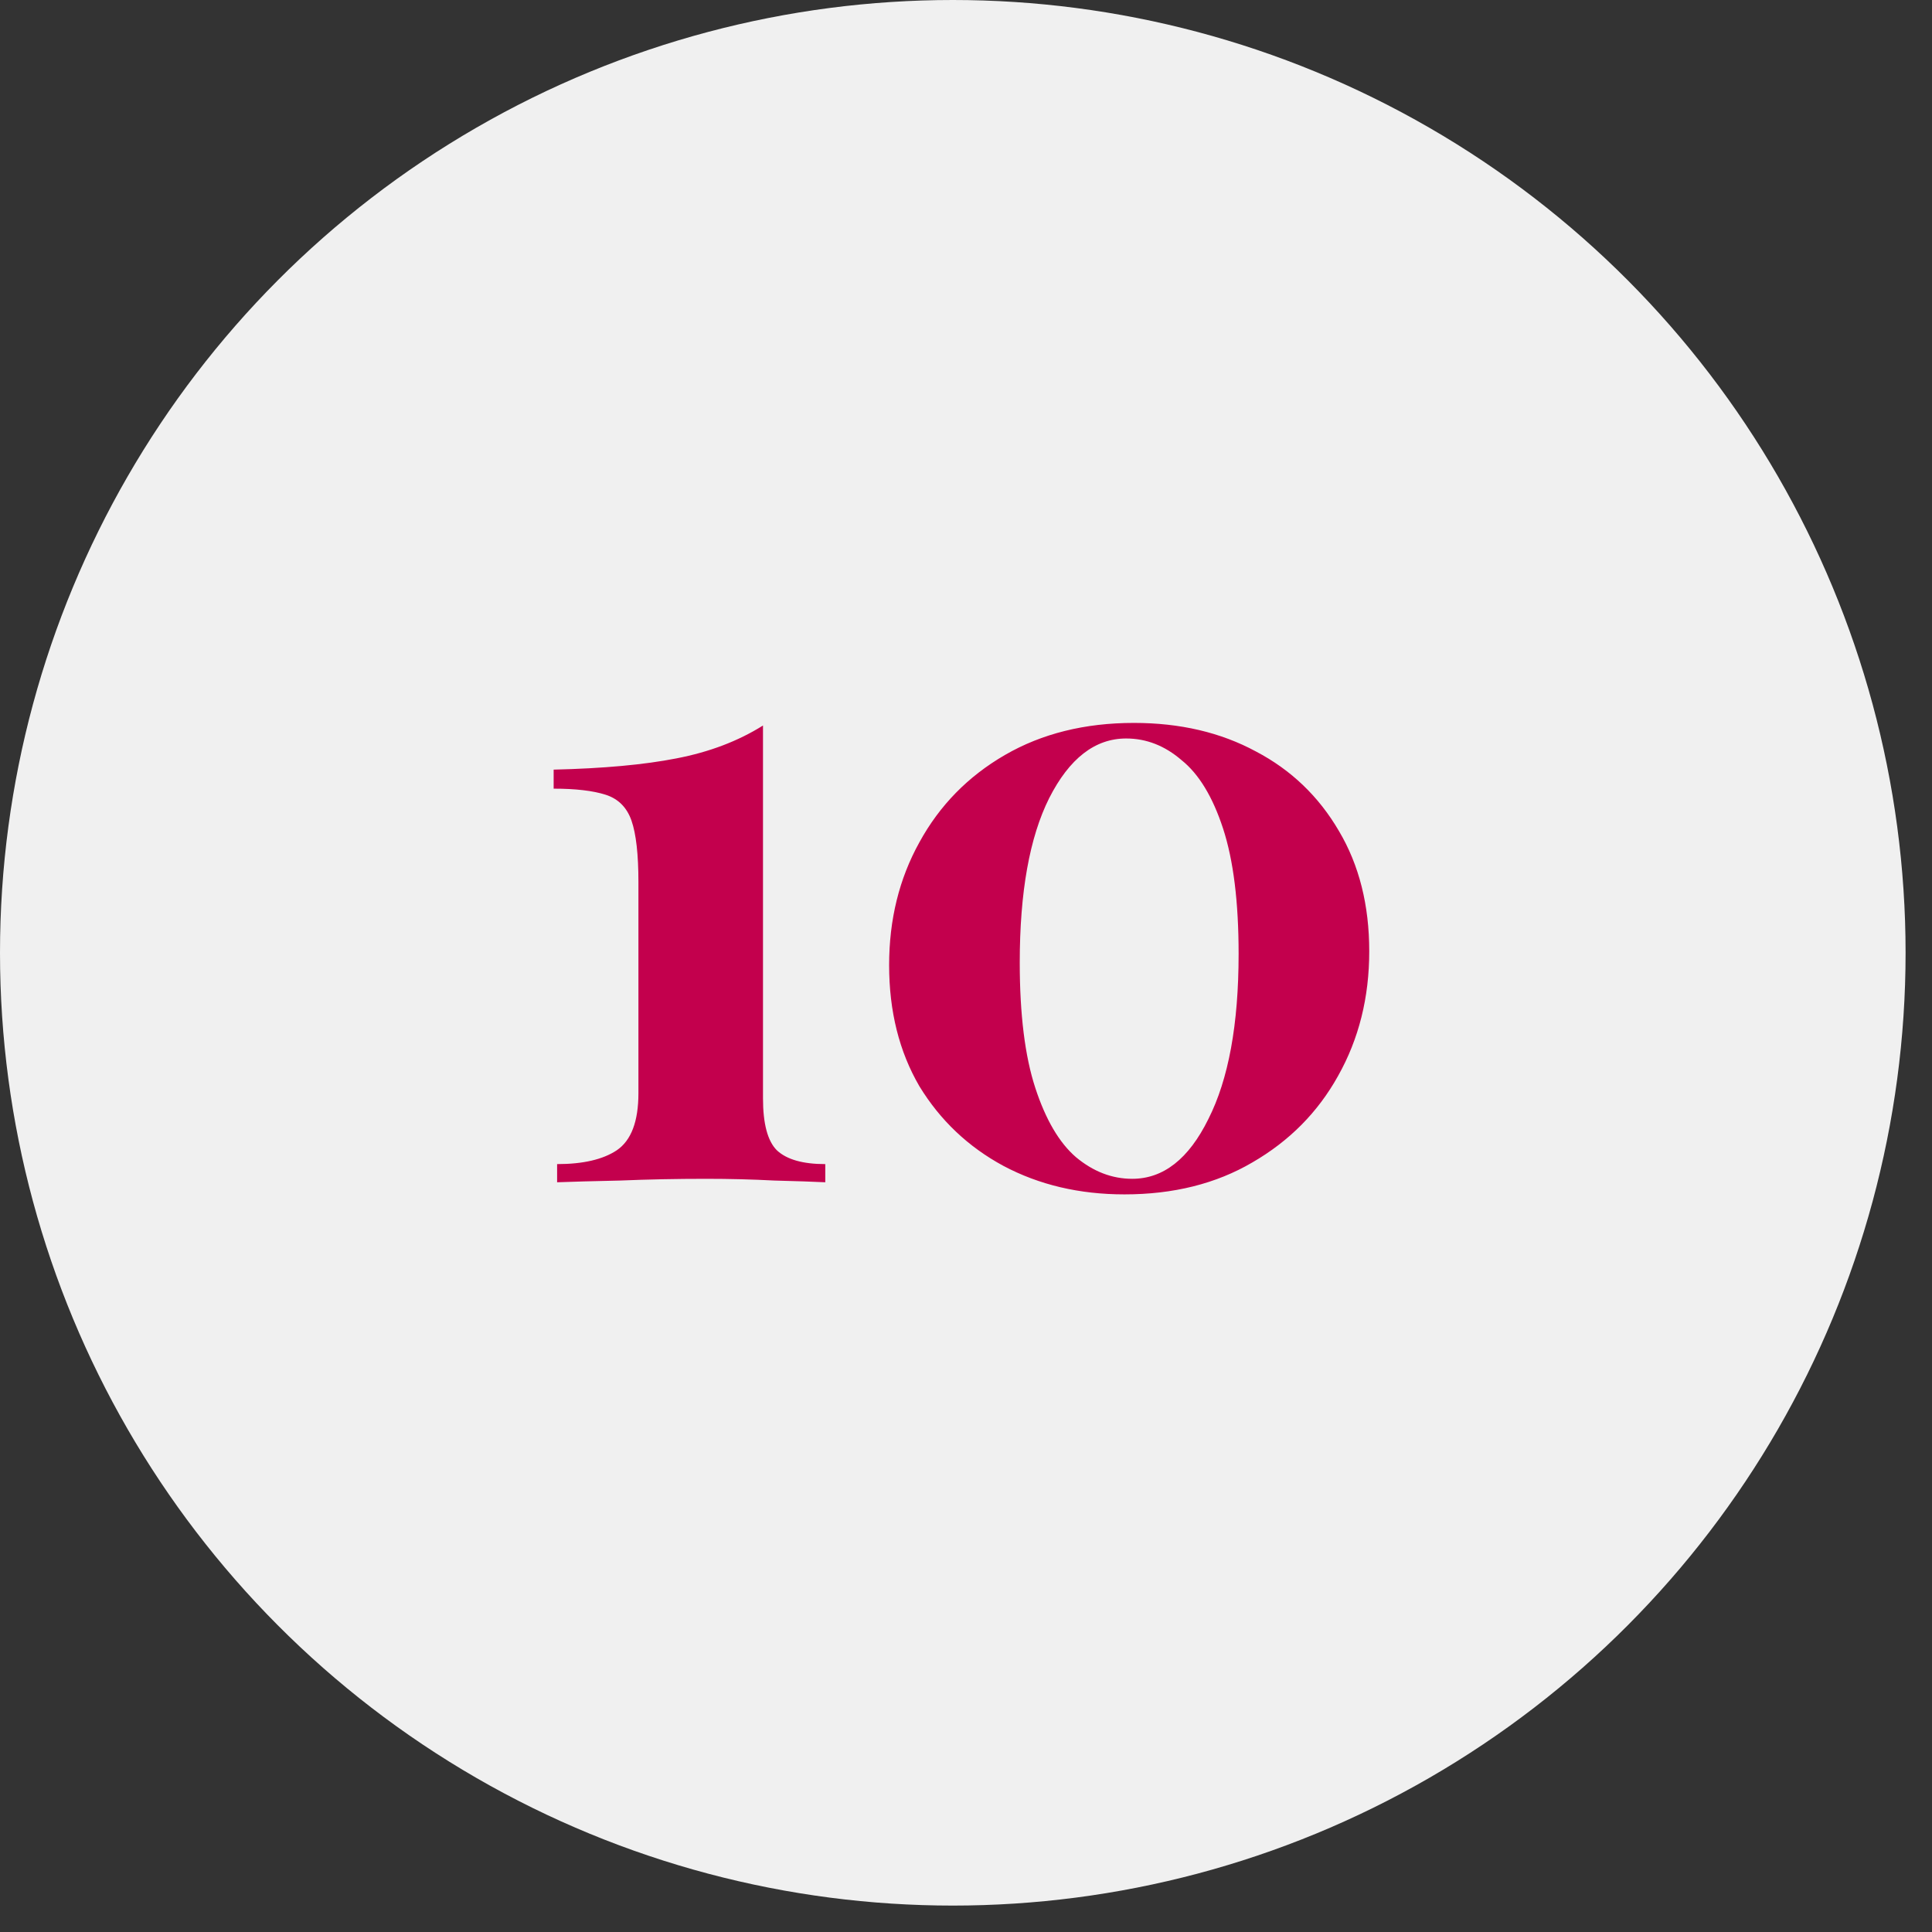 <?xml version="1.0" encoding="UTF-8"?> <svg xmlns="http://www.w3.org/2000/svg" width="67" height="67" viewBox="0 0 67 67" fill="none"><rect x="0" y="0" width="67" height="67" fill="#333333" stroke="none"/><circle cx="33.042" cy="33.042" r="33.042" fill="#F0F0F0"></circle><path d="M26.46 25.16V38.09C26.46 38.97 26.62 39.57 26.94 39.89C27.28 40.21 27.84 40.37 28.62 40.37V41C28.22 40.98 27.63 40.96 26.85 40.94C26.09 40.9 25.3 40.88 24.48 40.88C23.46 40.88 22.47 40.9 21.51 40.94C20.57 40.96 19.84 40.98 19.32 41V40.37C20.22 40.37 20.91 40.21 21.39 39.89C21.89 39.55 22.14 38.89 22.14 37.91V30.59C22.14 29.63 22.06 28.92 21.9 28.46C21.74 28 21.44 27.7 21 27.56C20.56 27.42 19.96 27.35 19.2 27.35V26.69C20.92 26.65 22.34 26.52 23.46 26.3C24.6 26.08 25.6 25.7 26.46 25.16ZM39.324 25.07C40.924 25.07 42.334 25.4 43.554 26.06C44.774 26.7 45.734 27.62 46.434 28.82C47.134 30 47.484 31.39 47.484 32.99C47.484 34.59 47.124 36.03 46.404 37.31C45.704 38.57 44.714 39.57 43.434 40.31C42.174 41.05 40.694 41.42 38.994 41.42C37.434 41.42 36.034 41.09 34.794 40.43C33.574 39.77 32.604 38.85 31.884 37.67C31.184 36.47 30.834 35.07 30.834 33.47C30.834 31.89 31.184 30.47 31.884 29.21C32.584 27.93 33.574 26.92 34.854 26.18C36.134 25.44 37.624 25.07 39.324 25.07ZM39.054 25.61C37.974 25.61 37.084 26.3 36.384 27.68C35.704 29.04 35.364 30.94 35.364 33.38C35.364 35.18 35.544 36.63 35.904 37.73C36.264 38.83 36.734 39.63 37.314 40.13C37.914 40.63 38.564 40.88 39.264 40.88C40.344 40.88 41.224 40.19 41.904 38.81C42.604 37.43 42.954 35.52 42.954 33.08C42.954 31.28 42.774 29.83 42.414 28.73C42.054 27.63 41.574 26.84 40.974 26.36C40.394 25.86 39.754 25.61 39.054 25.61Z" fill="#C3004D"></path></svg> 